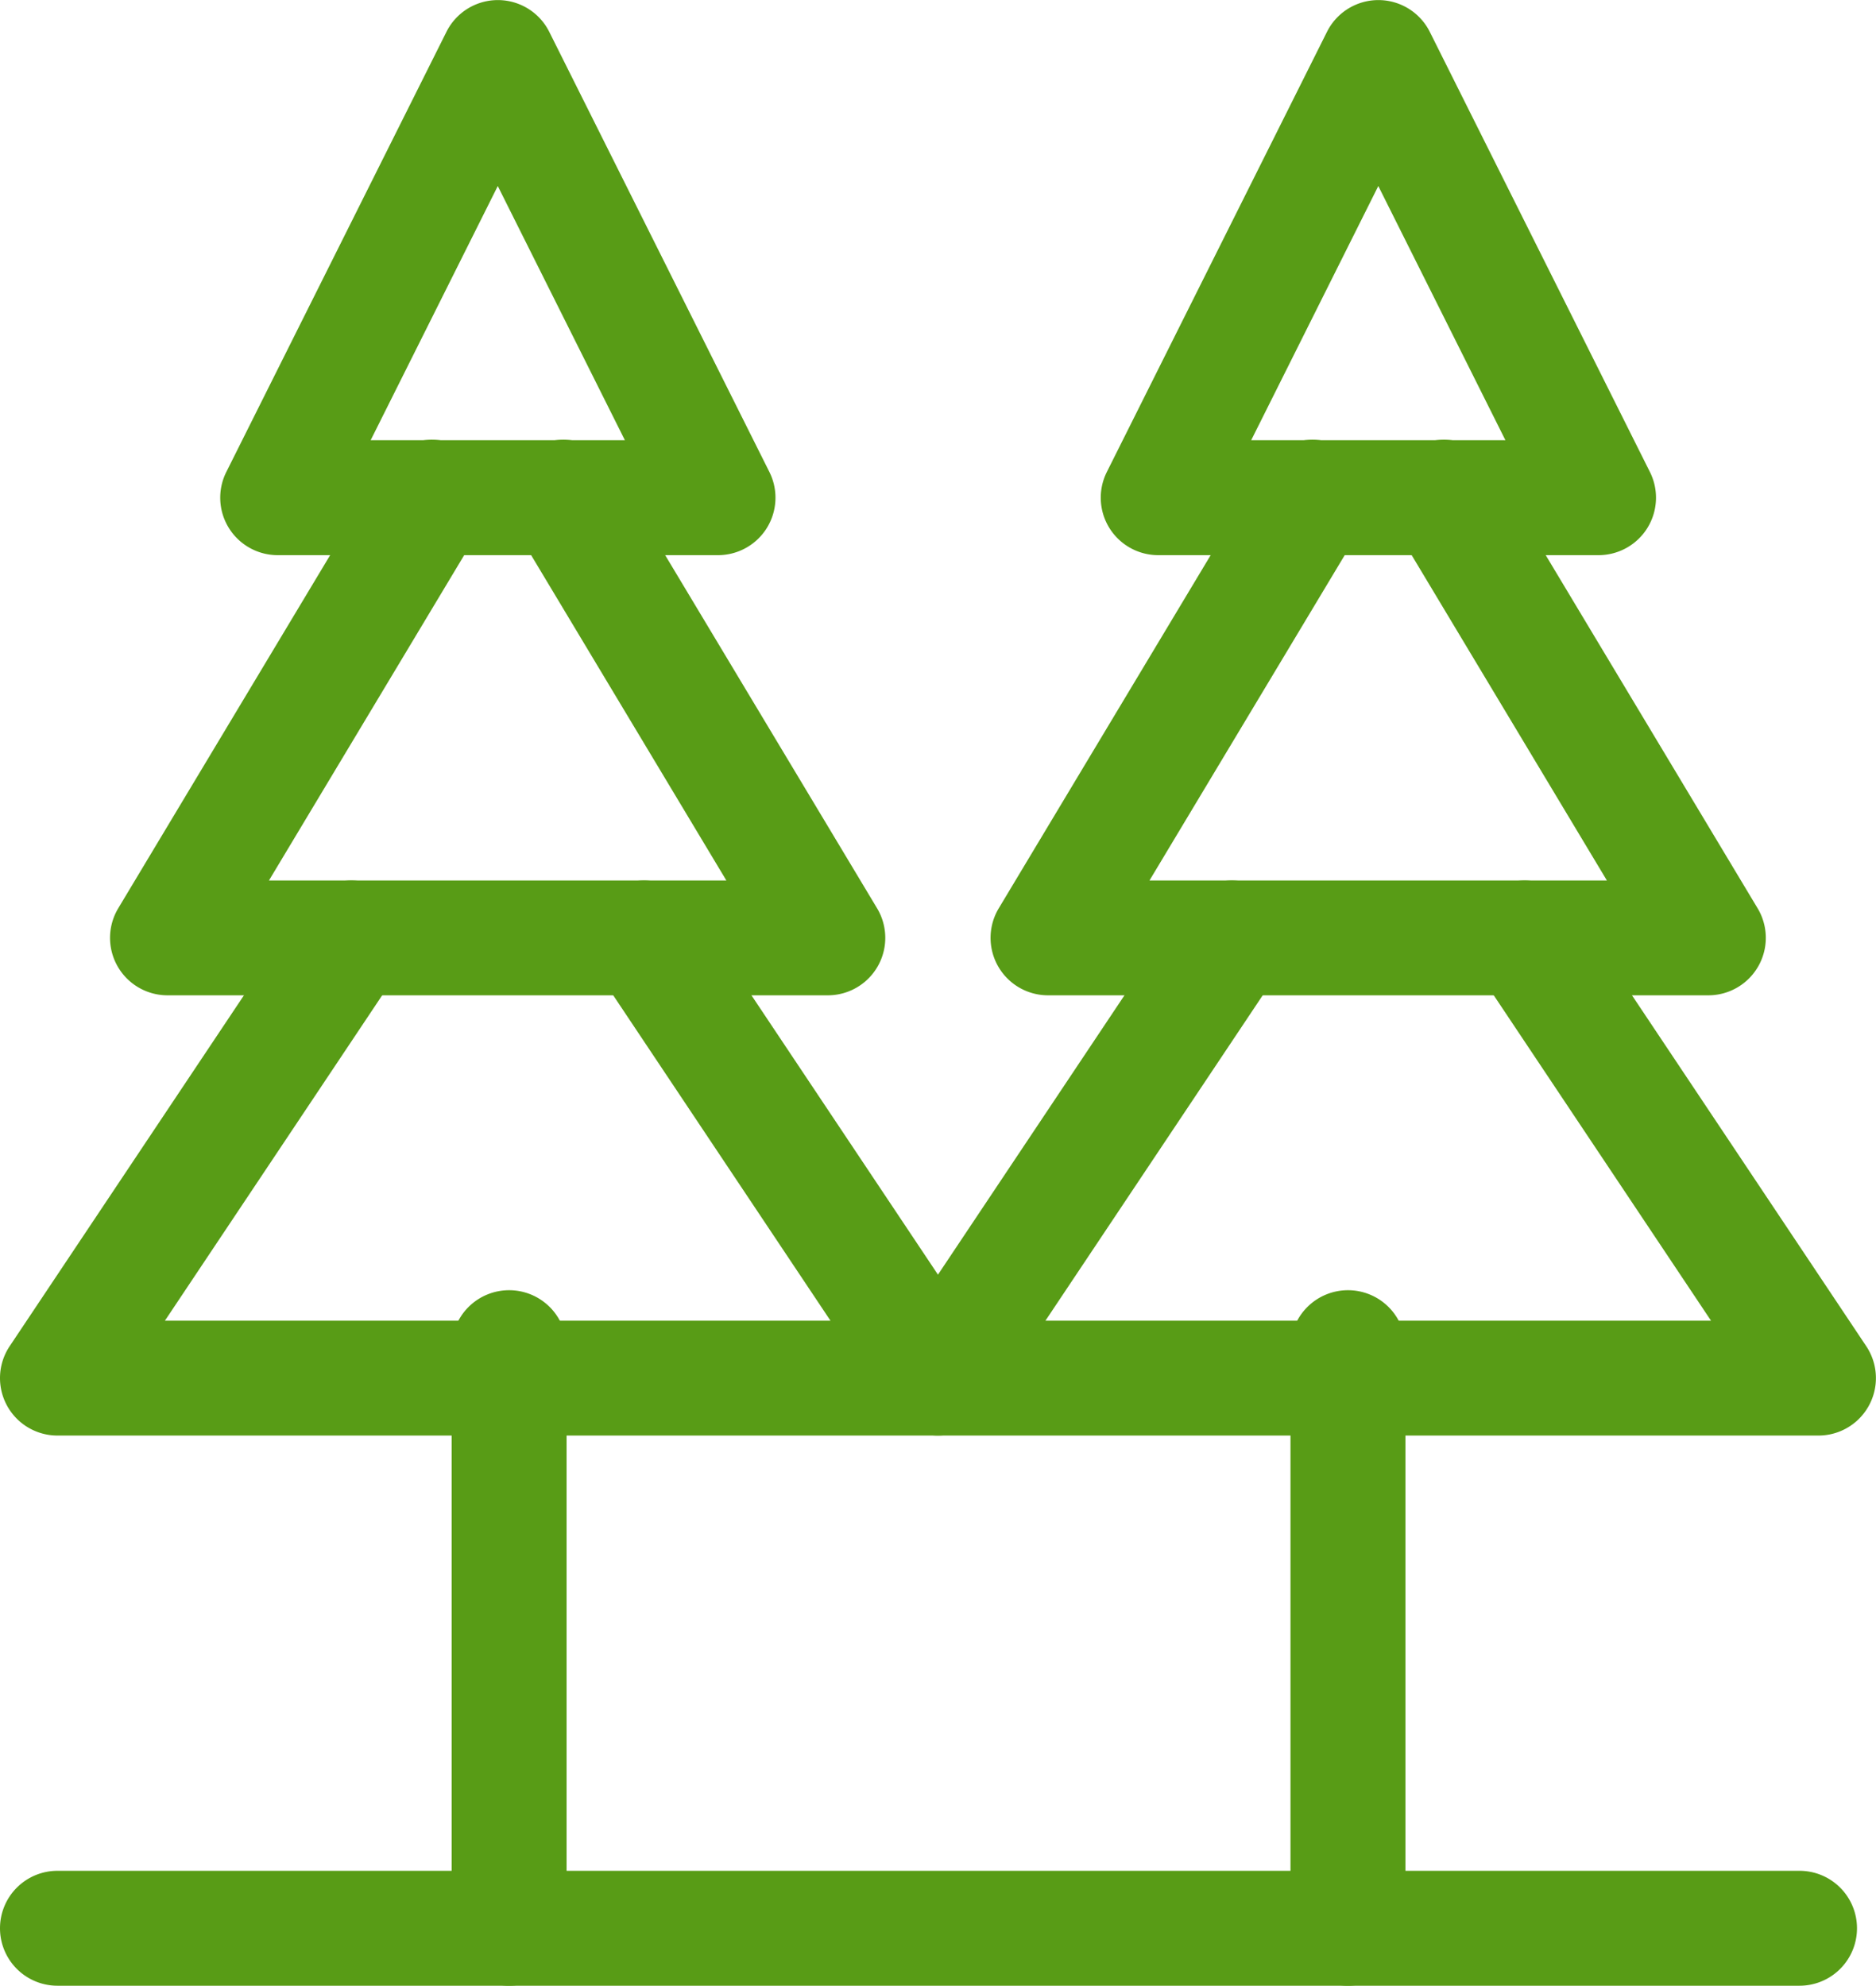 <svg xmlns="http://www.w3.org/2000/svg" width="24.482" height="25.918" viewBox="0 0 24.482 25.918"><g transform="translate(-1456.612 -1701.305)"><g transform="translate(1457.362 1702.055)"><path d="M1468.853,1724.551h-11.491a.75.75,0,0,1-.624-1.166l3.835-5.745a.75.75,0,1,1,1.248.833l-3.057,4.579h8.686l-3.057-4.579a.75.75,0,1,1,1.248-.833l3.835,5.745a.75.75,0,0,1-.624,1.166Z" transform="translate(-1457.362 -1706.564)" fill="#589c16"/><path d="M1467.98,1716.551h-8.618a.75.75,0,0,1-.643-1.136l3.447-5.745a.75.75,0,1,1,1.286.772l-2.766,4.61h5.969l-2.766-4.61a.75.75,0,1,1,1.286-.772l3.447,5.745a.75.75,0,0,1-.643,1.136Z" transform="translate(-1457.926 -1704.31)" fill="#589c16"/><path d="M1467.108,1708.551h-5.745a.75.75,0,0,1-.671-1.085l2.873-5.745a.75.75,0,0,1,1.342,0l2.873,5.745a.75.75,0,0,1-.671,1.085Zm-4.532-1.5h3.318l-1.659-3.318Z" transform="translate(-1458.489 -1702.055)" fill="#589c16"/><path d="M0,8.328a.75.75,0,0,1-.75-.75V0A.75.75,0,0,1,0-.75.75.75,0,0,1,.75,0V7.578A.75.75,0,0,1,0,8.328Z" transform="translate(5.894 16.84)" fill="#589c16"/></g><g transform="translate(1468.853 1702.055)"><path d="M1484.853,1724.551h-11.491a.75.75,0,0,1-.624-1.166l3.835-5.745a.75.75,0,1,1,1.248.833l-3.057,4.579h8.686l-3.057-4.579a.75.75,0,1,1,1.248-.833l3.835,5.745a.75.75,0,0,1-.624,1.166Z" transform="translate(-1473.362 -1706.564)" fill="#589c16"/><path d="M1483.98,1716.551h-8.618a.75.75,0,0,1-.643-1.136l3.447-5.745a.75.75,0,1,1,1.286.772l-2.766,4.61h5.969l-2.766-4.61a.75.75,0,1,1,1.286-.772l3.447,5.745a.75.75,0,0,1-.643,1.136Z" transform="translate(-1473.926 -1704.31)" fill="#589c16"/><path d="M1483.108,1708.551h-5.745a.75.75,0,0,1-.671-1.085l2.873-5.745a.75.75,0,0,1,1.342,0l2.873,5.745a.75.75,0,0,1-.671,1.085Zm-4.532-1.5h3.318l-1.659-3.318Z" transform="translate(-1474.489 -1702.055)" fill="#589c16"/><path d="M0,8.328a.75.75,0,0,1-.75-.75V0A.75.75,0,0,1,0-.75.75.75,0,0,1,.75,0V7.578A.75.75,0,0,1,0,8.328Z" transform="translate(5.35 16.84)" fill="#589c16"/></g><path d="M22.734.75H0A.75.75,0,0,1-.75,0,.75.75,0,0,1,0-.75H22.734a.75.75,0,0,1,.75.75A.75.75,0,0,1,22.734.75Z" transform="translate(1457.362 1726.473)" fill="#589c16"/></g></svg>